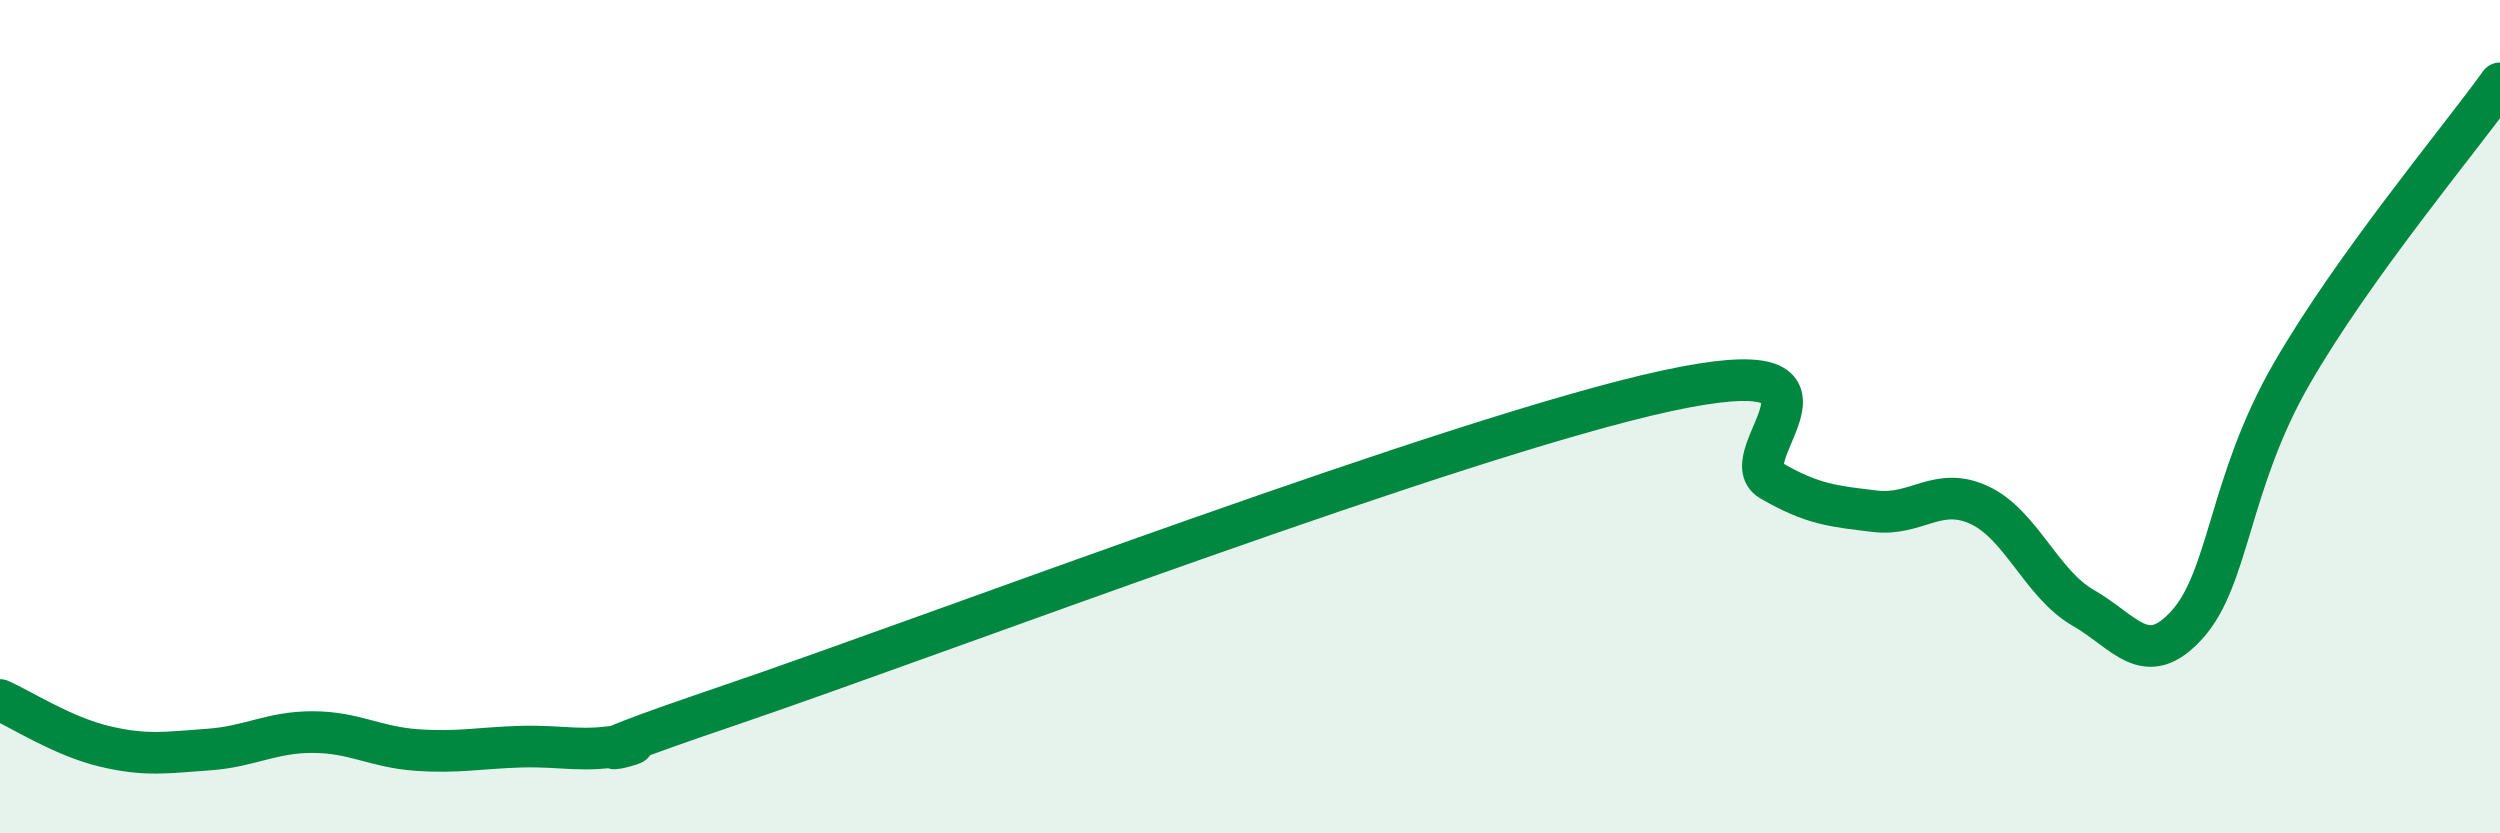 
    <svg width="60" height="20" viewBox="0 0 60 20" xmlns="http://www.w3.org/2000/svg">
      <path
        d="M 0,16.8 C 0.5,17.02 1.5,17.67 2.5,17.91 C 3.5,18.15 4,18.06 5,17.99 C 6,17.92 6.5,17.57 7.5,17.57 C 8.5,17.57 9,17.93 10,18 C 11,18.07 11.5,17.95 12.5,17.92 C 13.5,17.89 14,18.07 15,17.87 C 16,17.67 12.5,18.63 17.5,16.93 C 22.5,15.23 35,10.46 40,9.38 C 45,8.3 41.5,10.95 42.5,11.53 C 43.5,12.11 44,12.15 45,12.27 C 46,12.39 46.5,11.66 47.5,12.12 C 48.5,12.58 49,14.02 50,14.59 C 51,15.16 51.5,16.1 52.5,14.98 C 53.5,13.86 53.5,11.57 55,8.97 C 56.5,6.37 59,3.39 60,2L60 20L0 20Z"
        fill="#008740"
        opacity="0.1"
        stroke-linecap="round"
        stroke-linejoin="round"
      />
      <path
        d="M 0,16.8 C 0.5,17.02 1.5,17.67 2.5,17.91 C 3.5,18.15 4,18.06 5,17.99 C 6,17.92 6.5,17.57 7.5,17.57 C 8.5,17.57 9,17.93 10,18 C 11,18.07 11.5,17.95 12.5,17.92 C 13.5,17.89 14,18.07 15,17.87 C 16,17.67 12.5,18.63 17.5,16.93 C 22.5,15.23 35,10.46 40,9.38 C 45,8.3 41.5,10.95 42.5,11.53 C 43.5,12.11 44,12.15 45,12.27 C 46,12.39 46.5,11.66 47.5,12.12 C 48.5,12.58 49,14.02 50,14.59 C 51,15.16 51.5,16.1 52.5,14.98 C 53.5,13.86 53.5,11.57 55,8.97 C 56.5,6.37 59,3.39 60,2"
        stroke="#008740"
        stroke-width="1"
        fill="none"
        stroke-linecap="round"
        stroke-linejoin="round"
      />
    </svg>
  